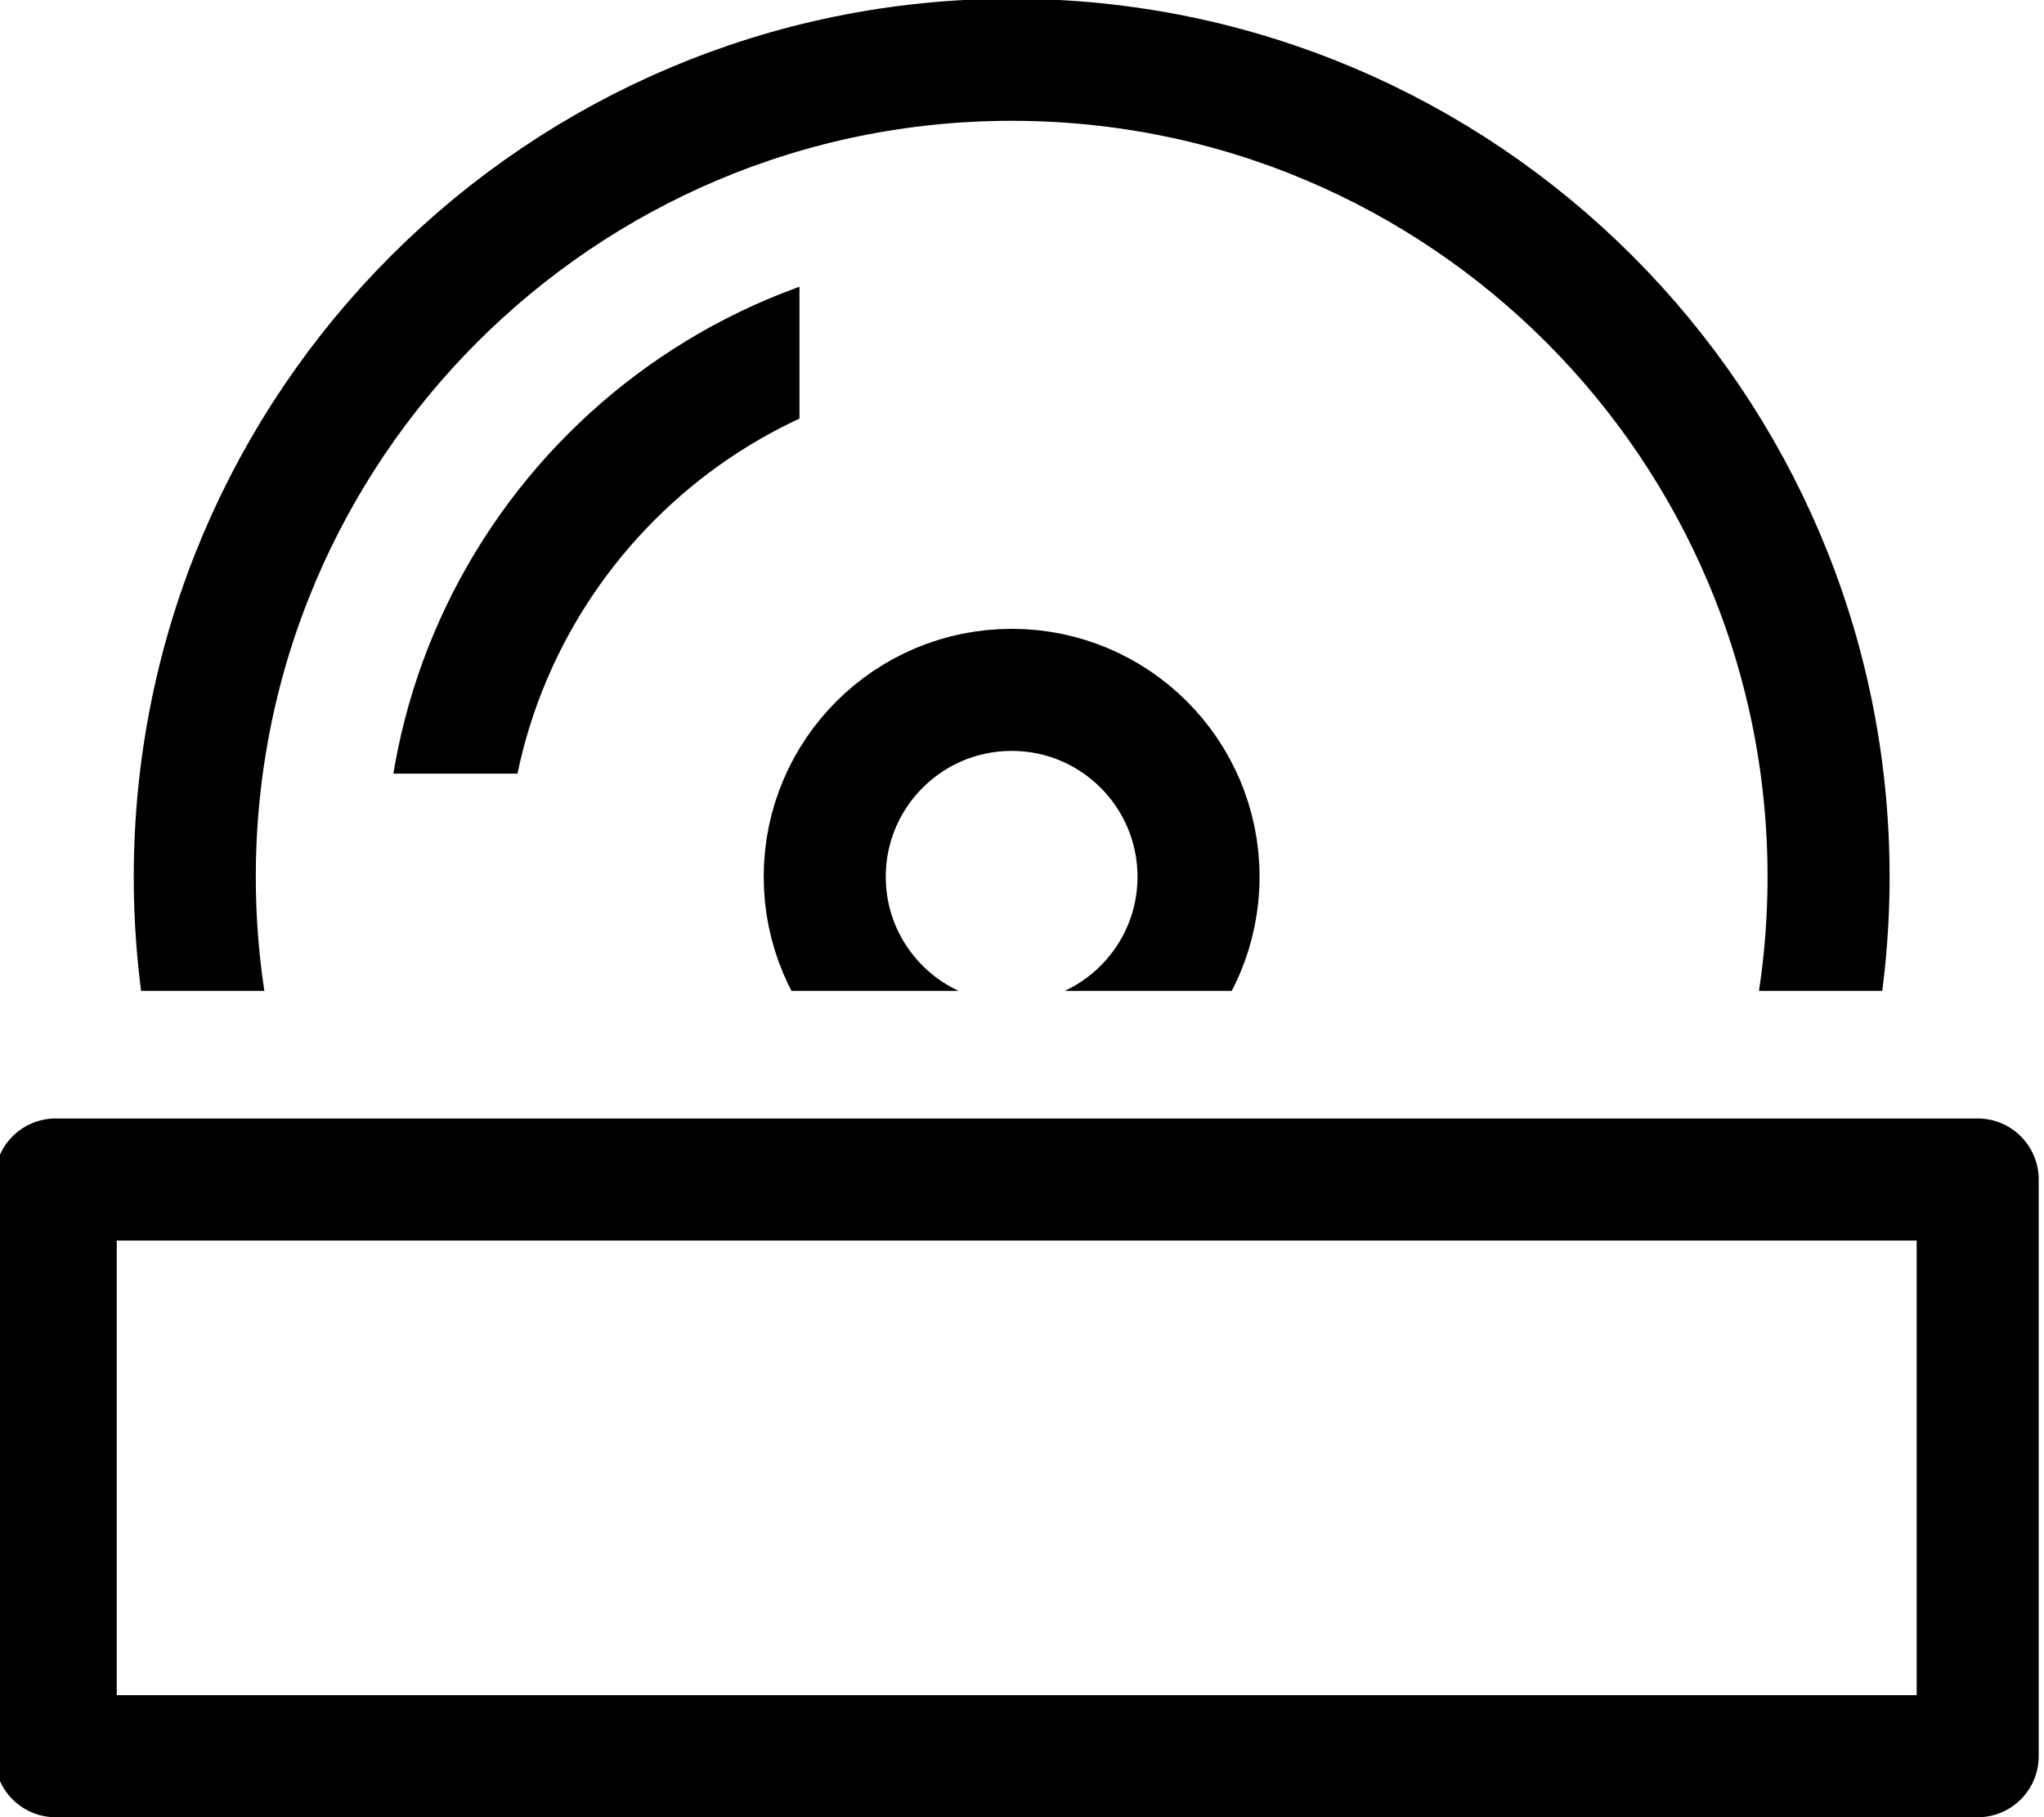 <?xml version="1.0" encoding="UTF-8" standalone="no"?>
<!-- Created with Inkscape (http://www.inkscape.org/) -->

<svg
   width="334.961"
   height="297.755"
   viewBox="0 0 88.625 78.781"
   version="1.1"
   id="svg23188"
   xmlns="http://www.w3.org/2000/svg"
   xmlns:svg="http://www.w3.org/2000/svg">
  <defs
     id="defs23185">
    <clipPath
       clipPathUnits="userSpaceOnUse"
       id="clipPath14152">
      <path
         d="m 88.699,462.495 h 49.606 v 28.346 H 88.699 Z"
         id="path14150" />
    </clipPath>
    <clipPath
       clipPathUnits="userSpaceOnUse"
       id="clipPath14168">
      <path
         d="m 96.227,467.833 h 13.24 v 13.553 h -13.24 z"
         id="path14166" />
    </clipPath>
  </defs>
  <g
     id="layer1"
     transform="translate(-626.959,-1268.883)">
    <path
       style="fill:currentColor;fill-opacity:1;stroke-width:1.764;stroke-linecap:round;stroke-linejoin:round;stroke-miterlimit:10;-inkscape-stroke:none"
       d="m 629.375,1347.664 a 2.646,2.646 0 0 1 -2.646,-2.646 v -25.001 a 2.646,2.646 0 0 1 2.646,-2.646 h 83.333 a 2.646,2.646 0 0 1 2.646,2.646 v 25.001 a 2.646,2.646 0 0 1 -2.646,2.646 z m 2.646,-5.292 h 78.042 v -19.709 h -78.042 z"
       id="path14144-4" />
    <g
       id="g14146"
       transform="matrix(1.764,0,0,-1.764,468.523,2127.679)">
      <g
         id="g14148"
         clip-path="url(#clipPath14152)">
        <g
           id="g14154"
           transform="translate(134.762,465.298)">
          <path
             d="m 0,0 c 0,11.09 -8.99,20.079 -20.078,20.079 -11.09,0 -20.08,-8.989 -20.08,-20.079 0,-11.09 8.99,-20.079 20.08,-20.079 C -8.99,-20.079 0,-11.09 0,0 Z"
             style="fill:none;stroke:currentColor;stroke-width:3;stroke-linecap:round;stroke-linejoin:round;stroke-miterlimit:10;stroke-dasharray:none;stroke-opacity:1"
             id="path14156" />
        </g>
        <g
           id="g14158"
           transform="translate(119.276,465.298)">
          <path
             d="m 0,0 c 0,2.538 -2.057,4.594 -4.592,4.594 -2.539,0 -4.596,-2.056 -4.596,-4.594 0,-2.535 2.057,-4.592 4.596,-4.592 C -2.057,-4.592 0,-2.535 0,0 Z"
             style="fill:none;stroke:currentColor;stroke-width:3;stroke-linecap:round;stroke-linejoin:round;stroke-miterlimit:10;stroke-dasharray:none;stroke-opacity:1"
             id="path14160" />
        </g>
      </g>
    </g>
    <g
       id="g14162"
       transform="matrix(1.764,0,0,-1.764,468.523,2127.679)">
      <g
         id="g14164"
         clip-path="url(#clipPath14168)">
        <g
           id="g14170"
           transform="translate(128.589,465.298)">
          <path
             d="m 0,0 c 0,7.682 -6.227,13.907 -13.905,13.907 -7.68,0 -13.907,-6.225 -13.907,-13.907 0,-7.68 6.227,-13.903 13.907,-13.903 C -6.227,-13.903 0,-7.68 0,0 Z"
             style="fill:none;stroke:currentColor;stroke-width:3;stroke-linecap:round;stroke-linejoin:round;stroke-miterlimit:10;stroke-dasharray:none;stroke-opacity:1"
             id="path14172" />
        </g>
      </g>
    </g>
  </g>
</svg>
